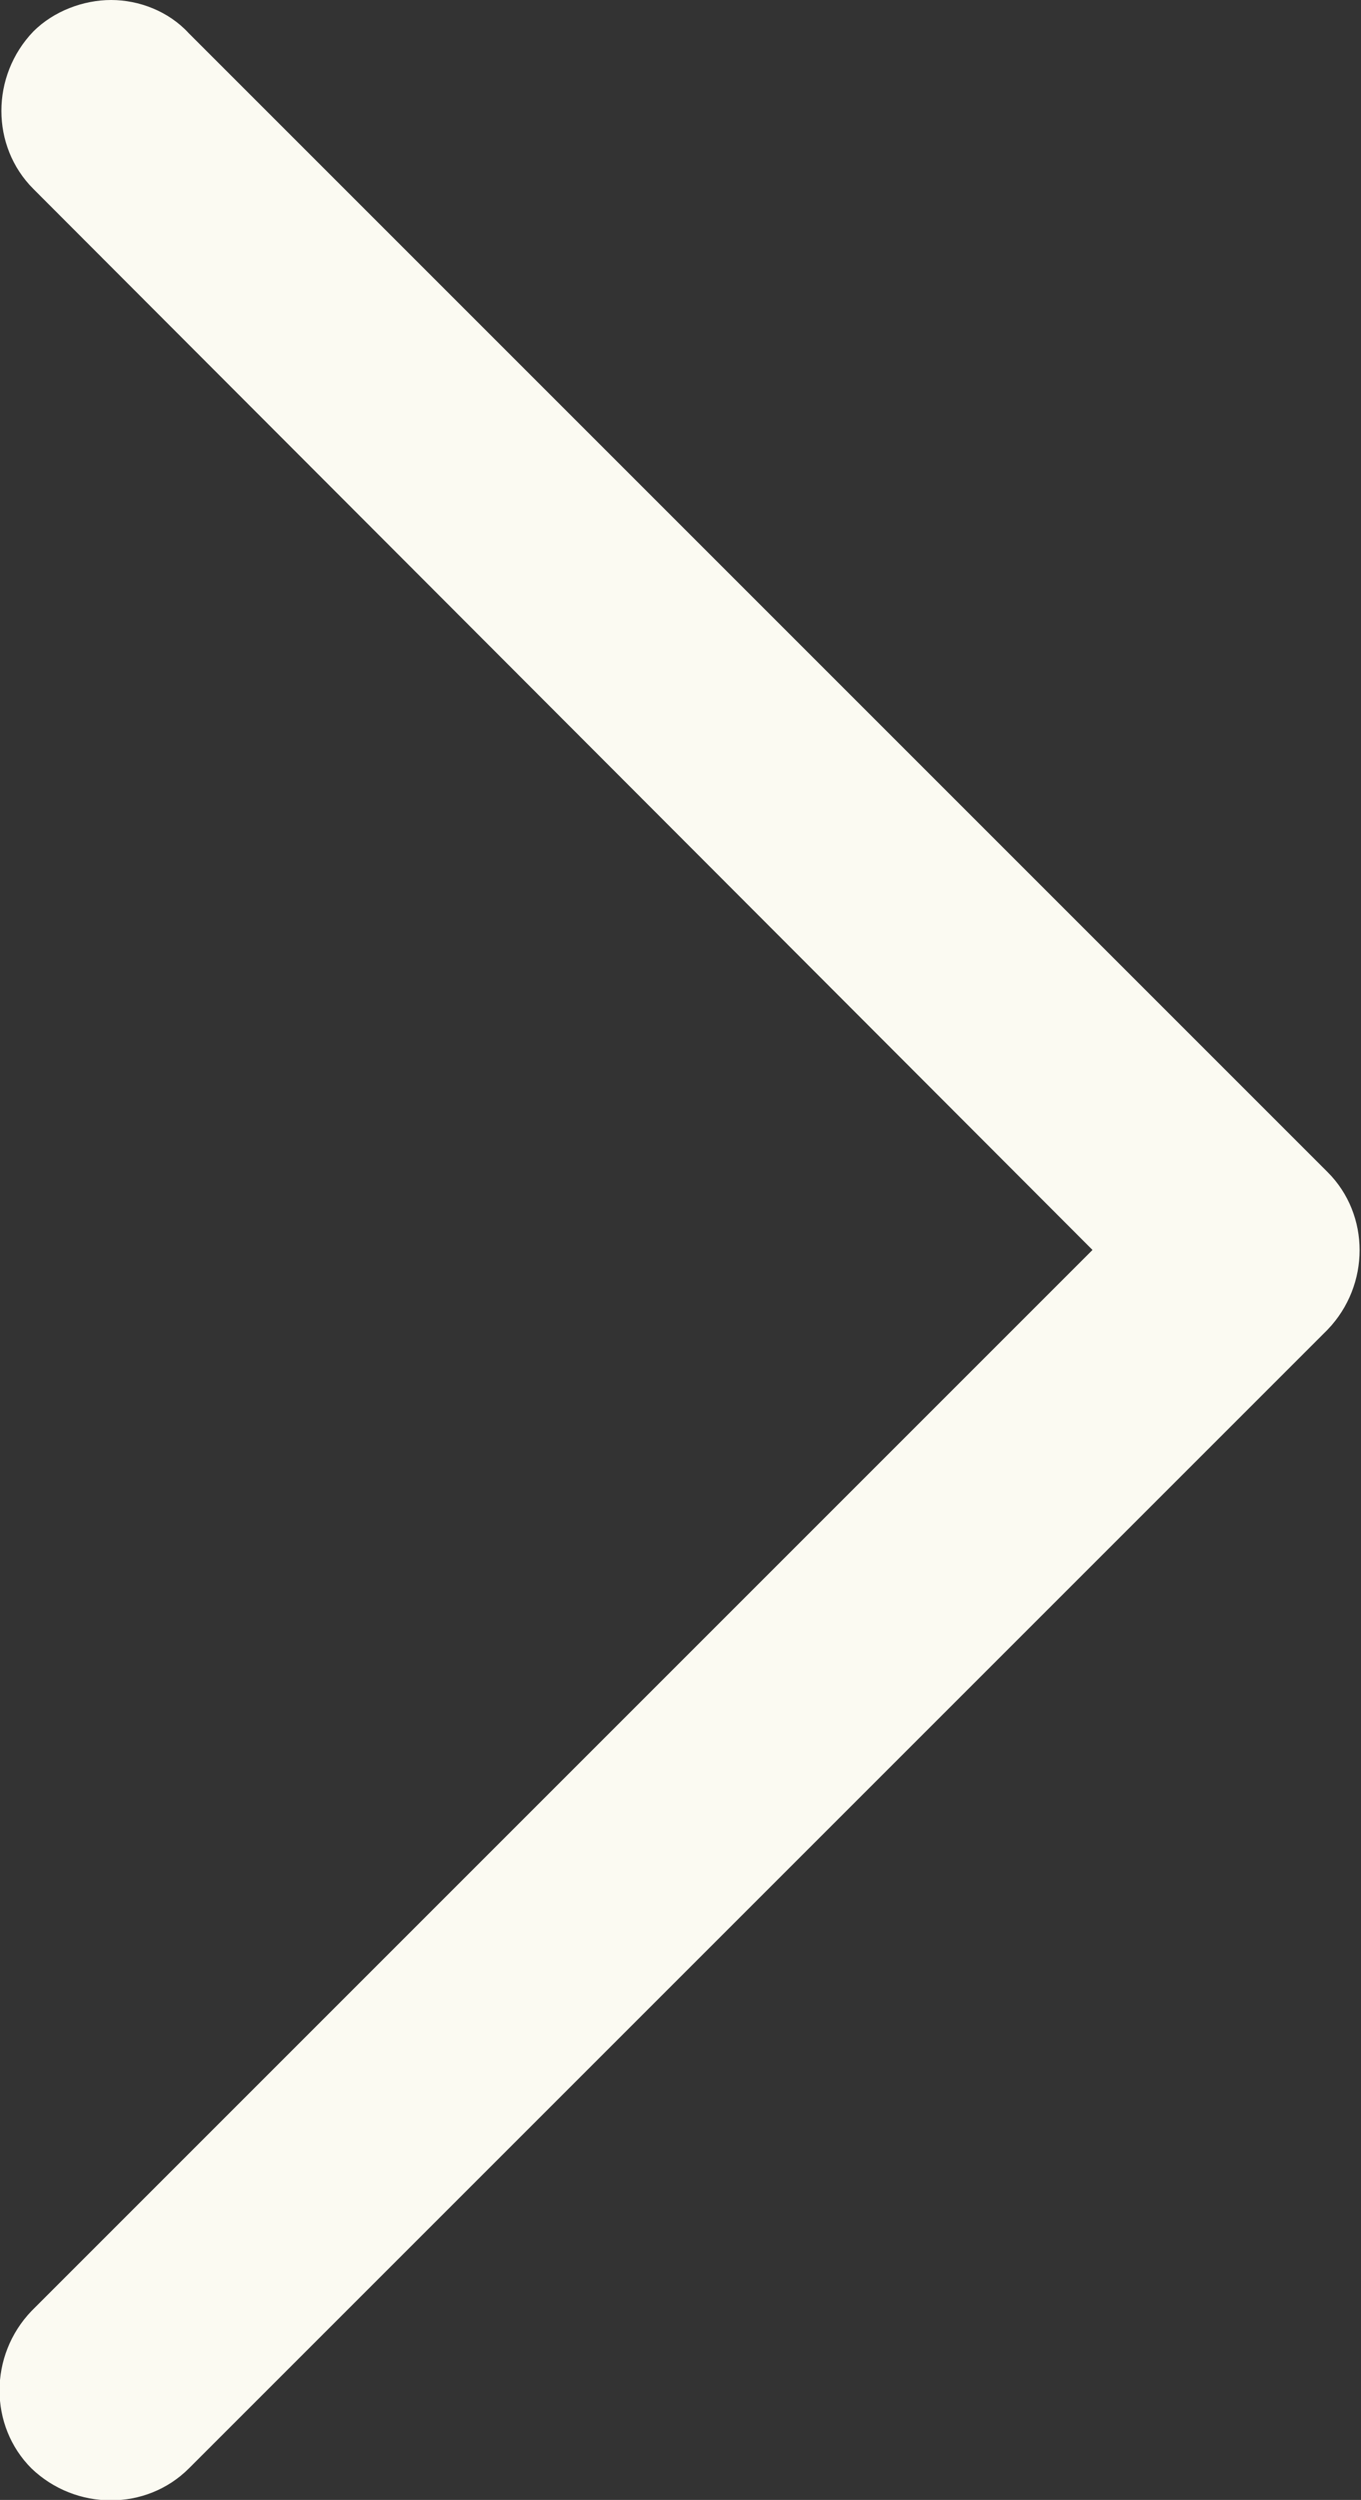 <svg xmlns="http://www.w3.org/2000/svg" viewBox="0 0 73.5 135"><rect x="0" y="0" width="73.5" height="135" fill="#333333" stroke="none"/><path d="M6 0c1.5 0 3.1.6 4.2 1.8l61.5 61.5c2.3 2.3 2.3 6.1 0 8.5l-61.5 61.5c-2.3 2.3-6.1 2.3-8.5 0-2.3-2.3-2.3-6.1 0-8.5L59 67.5 1.8 10.2c-2.3-2.3-2.3-6.1 0-8.5C2.9.6 4.5 0 6 0z" fill="#fbfaf2"/></svg>